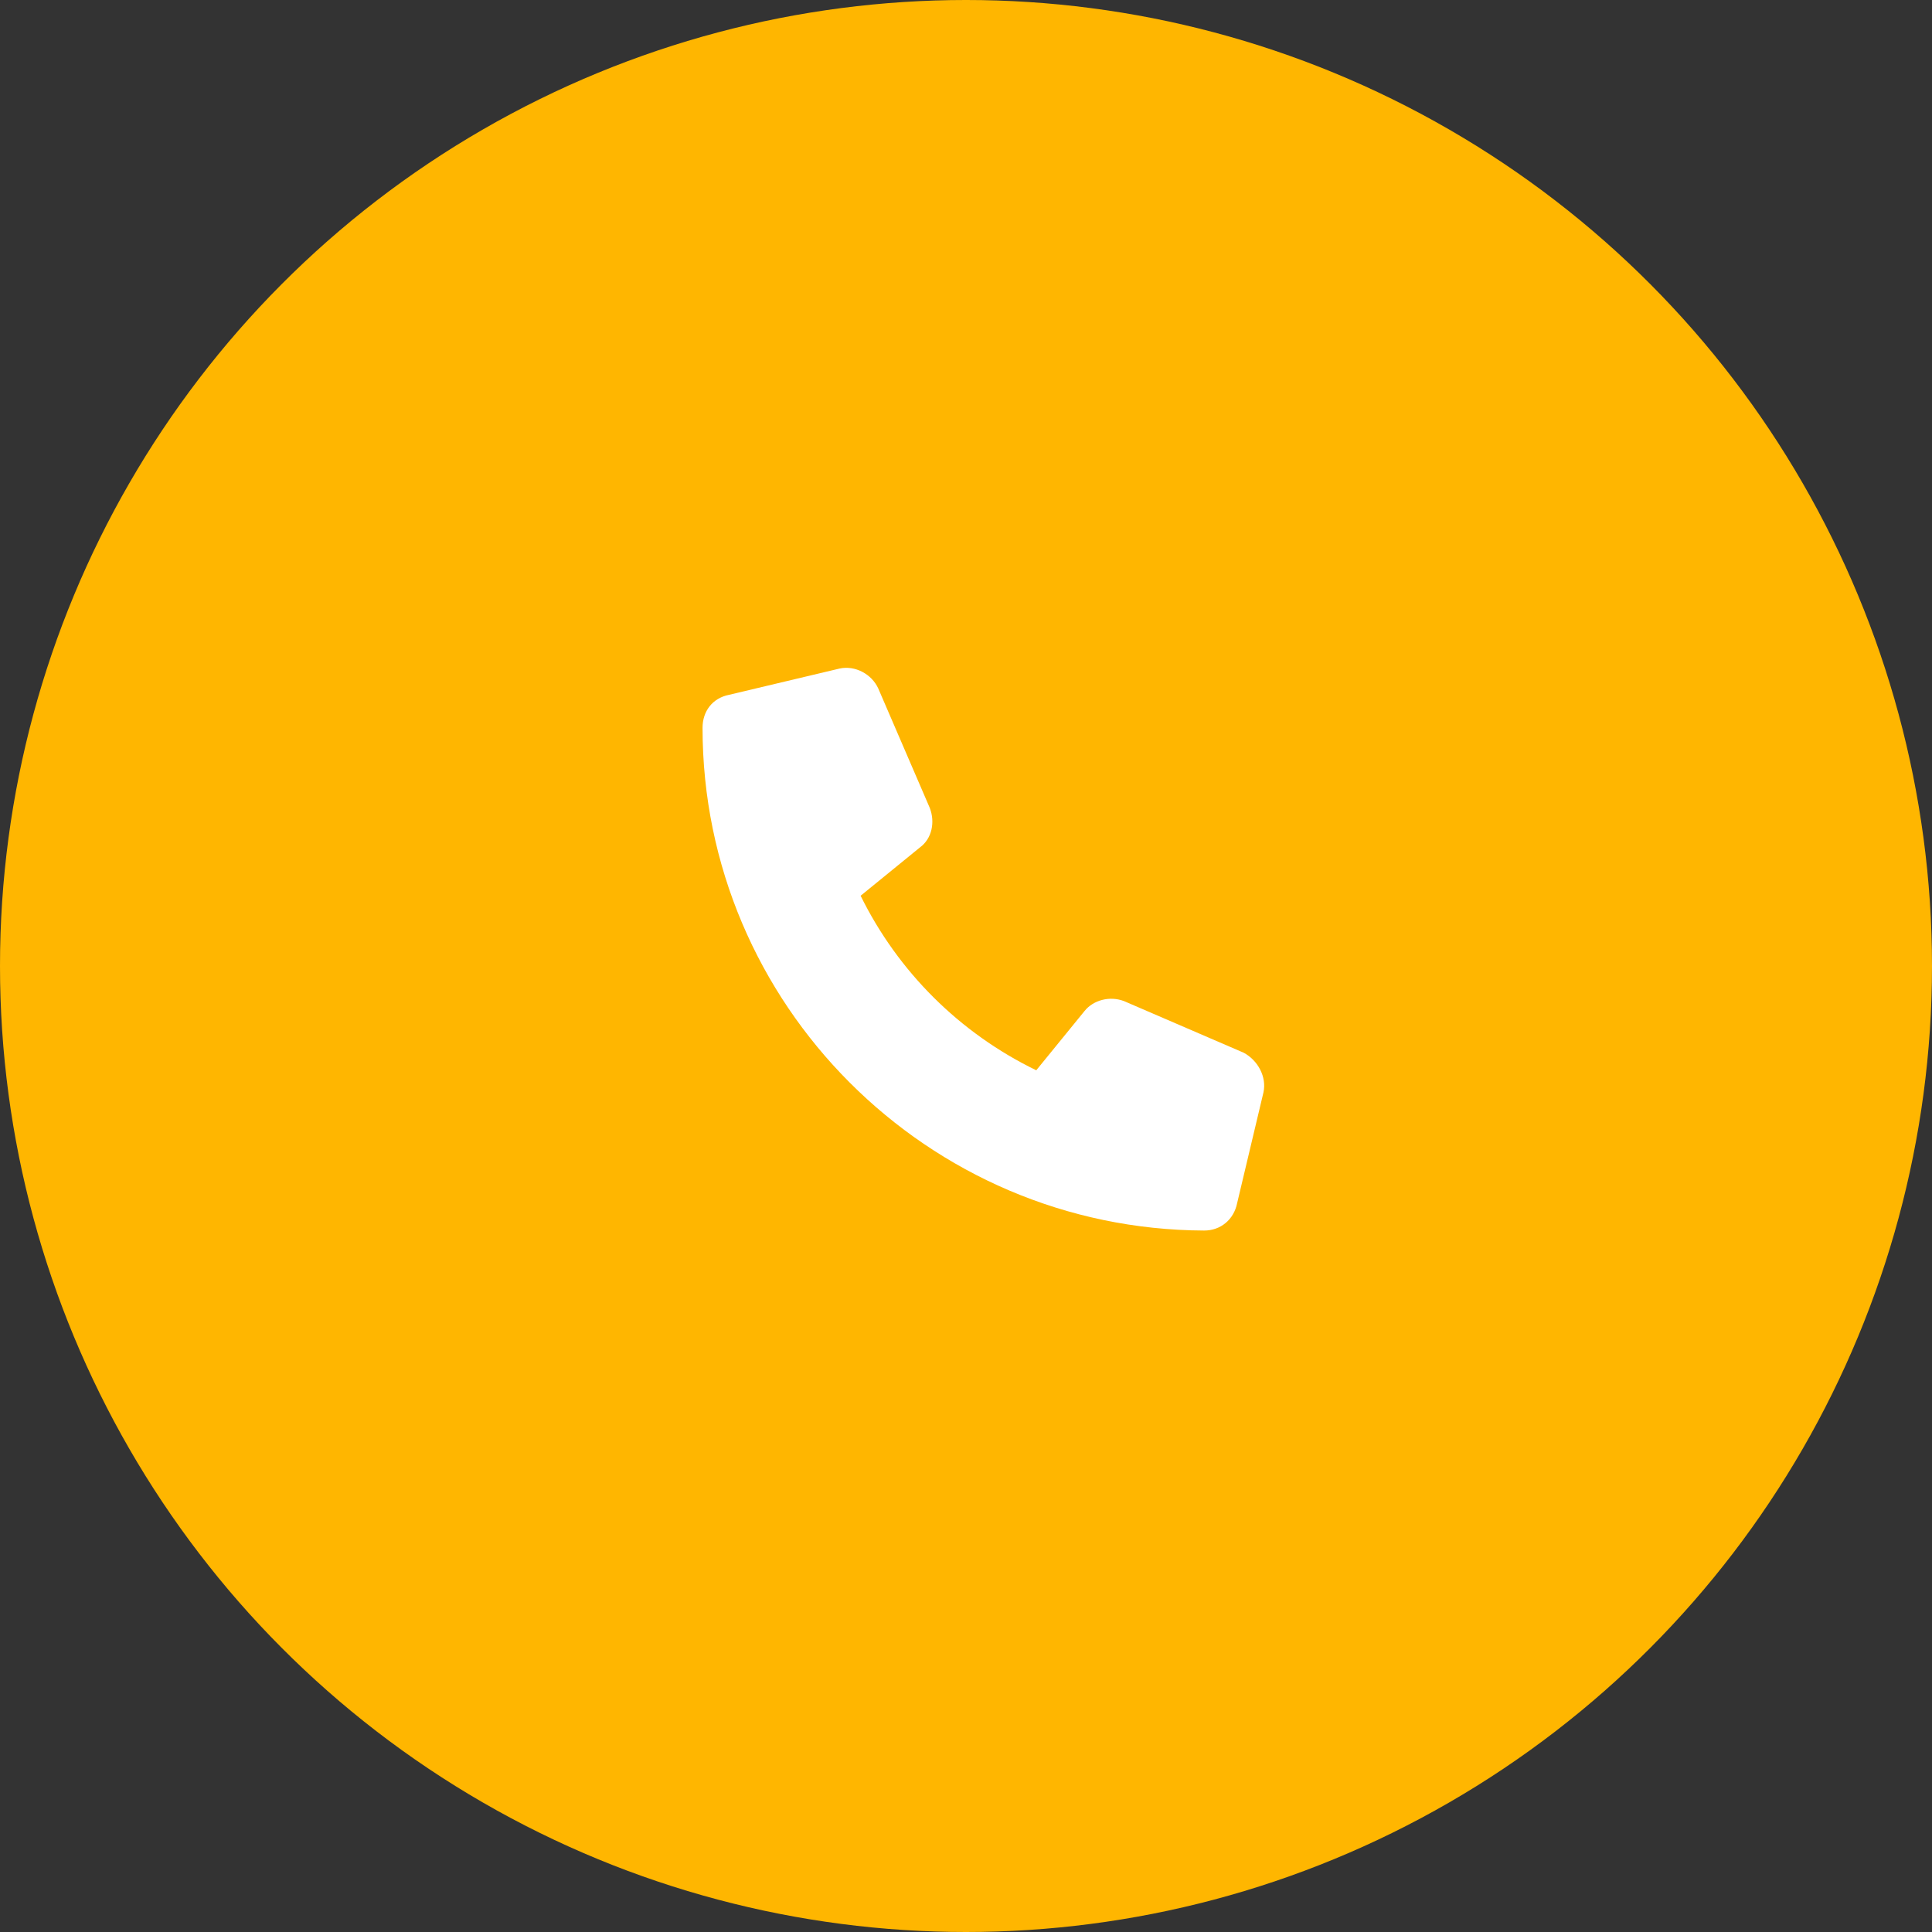 <svg width="55" height="55" viewBox="0 0 55 55" fill="none" xmlns="http://www.w3.org/2000/svg">
<rect x="0" y="0" width="55" height="55" fill="#333333" stroke="none"/>
<circle cx="27.5" cy="27.5" r="27.5" fill="#FFB600"/>
<path d="M35.969 31.094L35.219 34.25C35.125 34.719 34.75 35.031 34.281 35.031C26.406 35 20 28.594 20 20.719C20 20.25 20.281 19.875 20.75 19.781L23.906 19.031C24.344 18.938 24.812 19.188 25 19.594L26.469 23C26.625 23.406 26.531 23.875 26.188 24.125L24.5 25.5C25.562 27.656 27.312 29.406 29.5 30.469L30.875 28.781C31.125 28.469 31.594 28.344 32 28.5L35.406 29.969C35.812 30.188 36.062 30.656 35.969 31.094Z" fill="white"/>
</svg>
